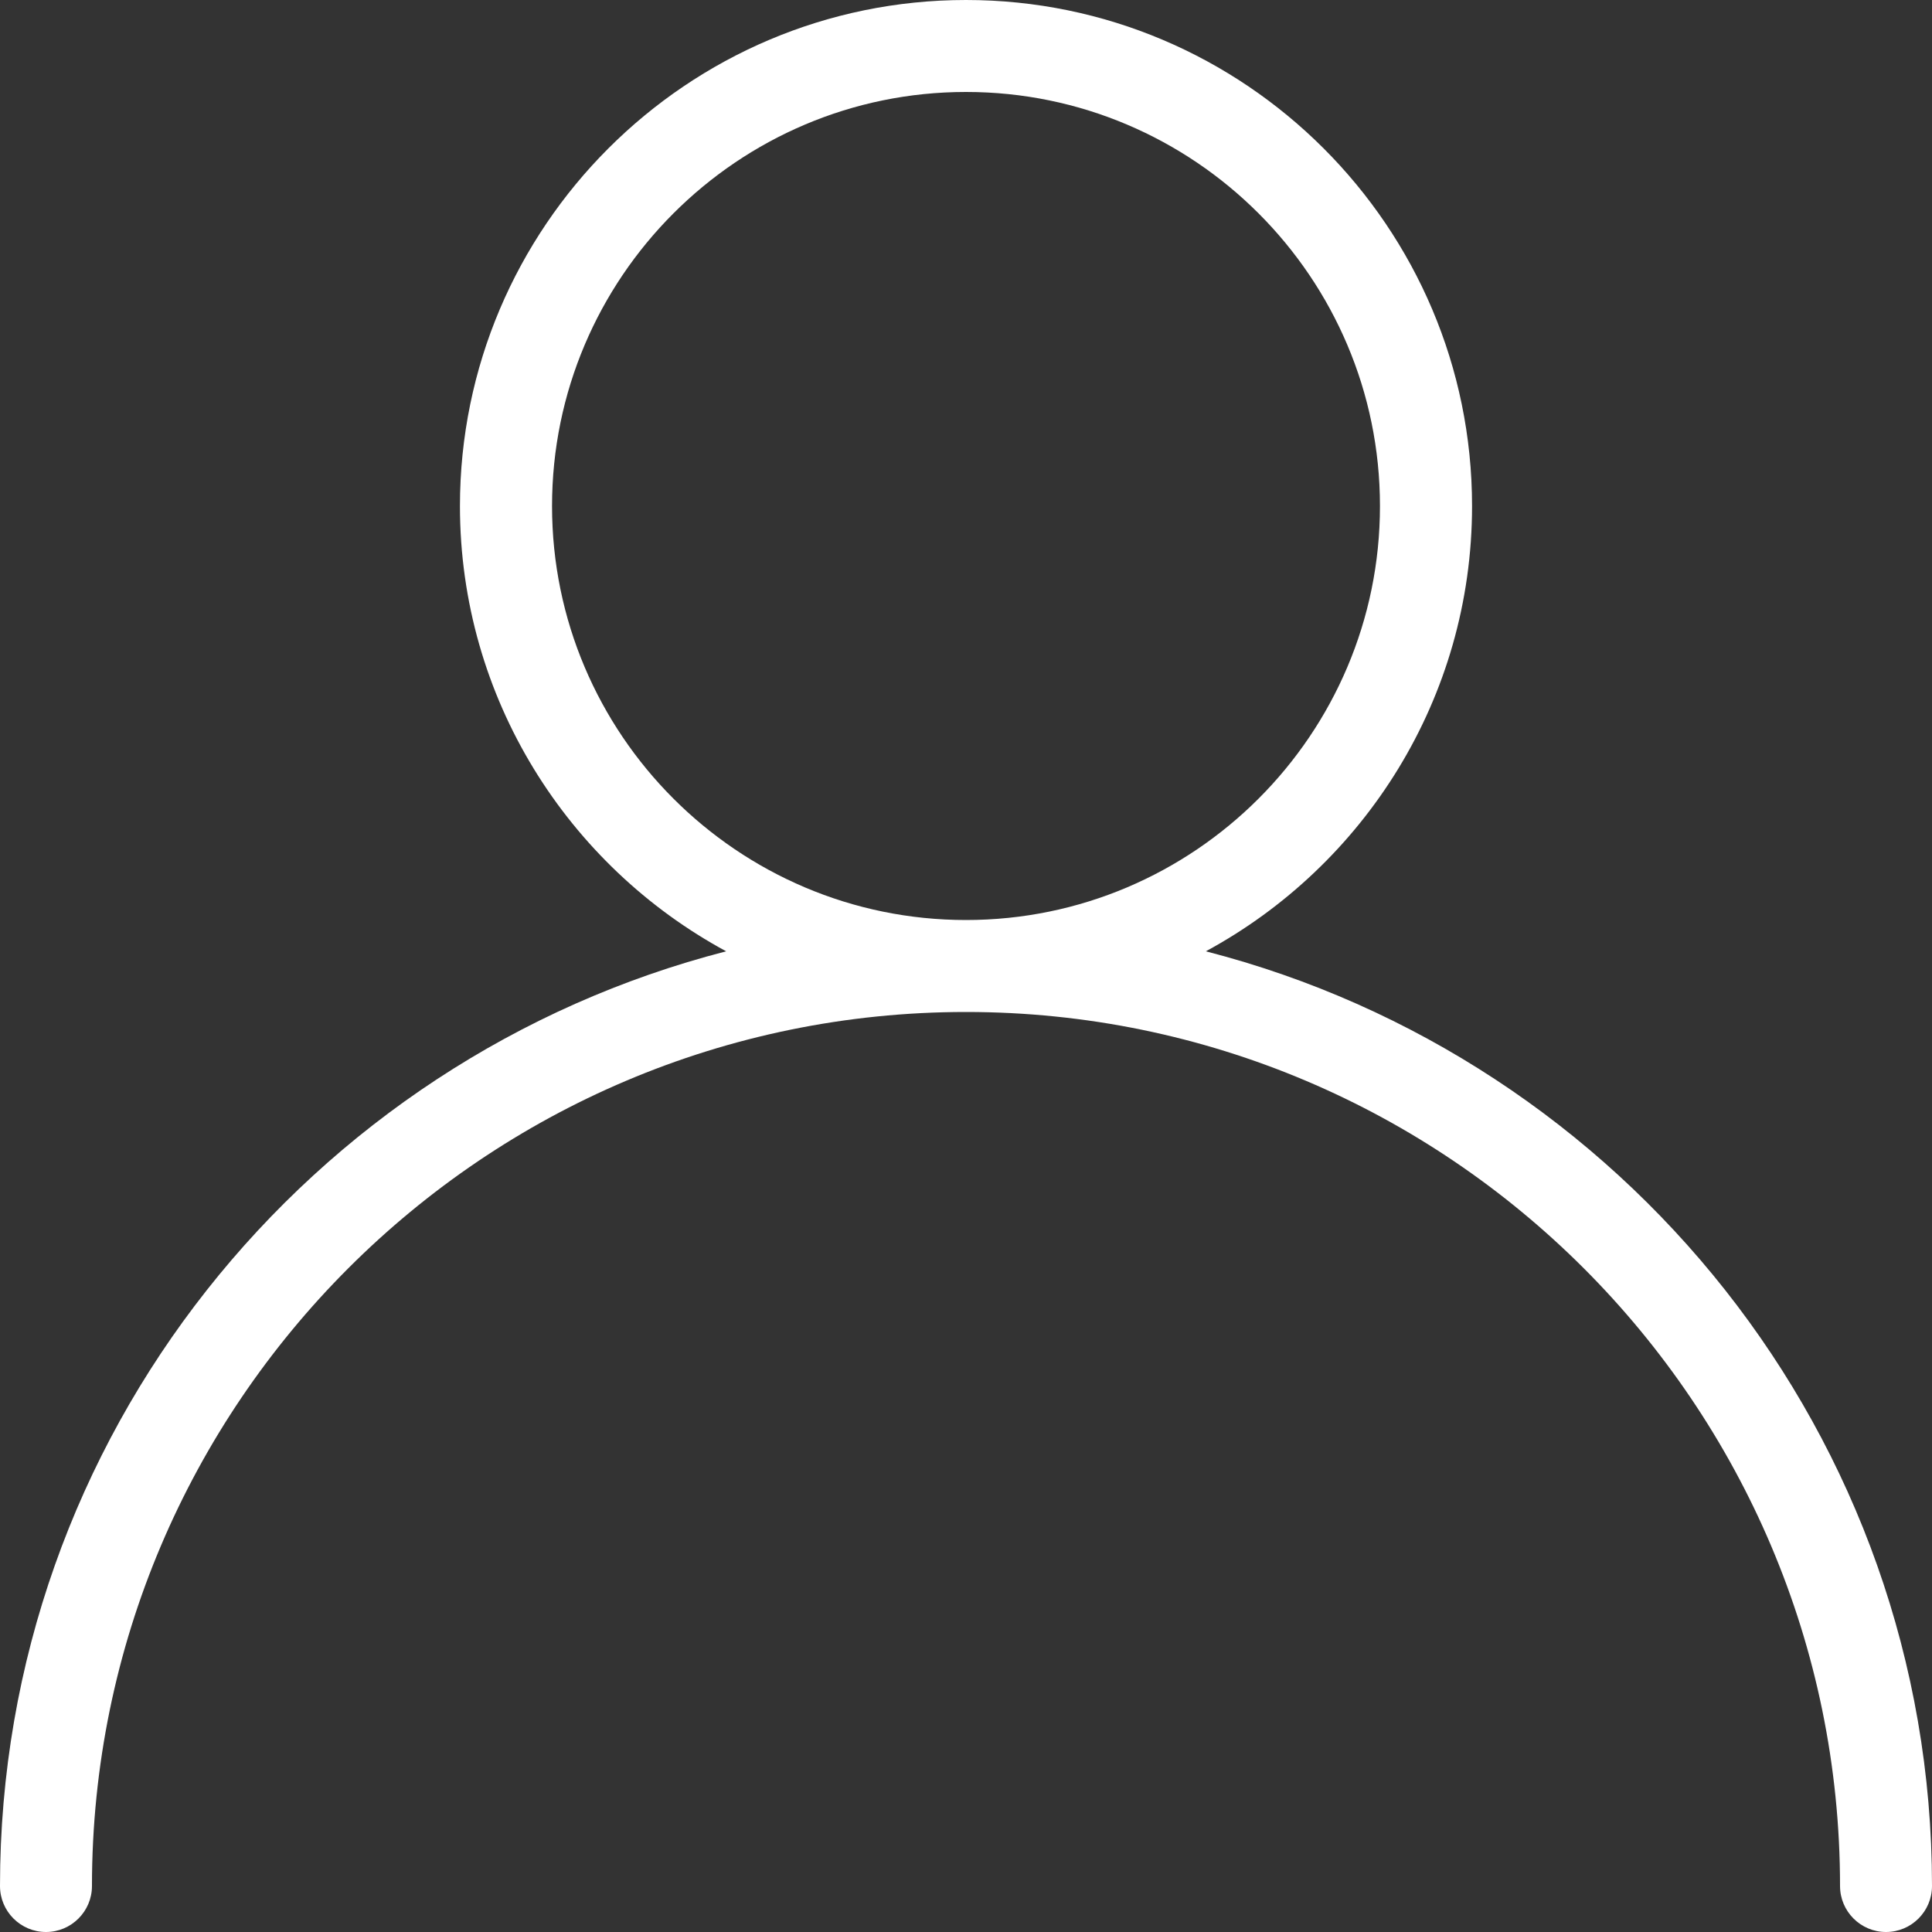 <?xml version="1.0" encoding="UTF-8"?> <svg xmlns="http://www.w3.org/2000/svg" width="15" height="15" viewBox="0 0 15 15" fill="none"><rect x="0" y="0" width="15" height="15" fill="#333333" stroke="none"/><path d="M9.362 7.386C10.591 6.721 11.429 5.421 11.429 3.929C11.429 1.763 9.666 0 7.5 0C5.334 0 3.571 1.763 3.571 3.929C3.571 5.421 4.409 6.721 5.638 7.386C2.401 8.218 0 11.151 0 14.643C0 14.84 0.16 15 0.357 15C0.554 15 0.714 14.84 0.714 14.643C0.714 10.901 3.759 7.857 7.5 7.857C11.242 7.857 14.286 10.901 14.286 14.643C14.286 14.84 14.446 15 14.643 15C14.84 15 15 14.84 15 14.643C15 11.151 12.599 8.218 9.362 7.386ZM4.286 3.929C4.286 2.156 5.728 0.714 7.5 0.714C9.272 0.714 10.714 2.156 10.714 3.929C10.714 5.701 9.272 7.143 7.5 7.143C5.728 7.143 4.286 5.701 4.286 3.929Z" fill="white"></path></svg> 
